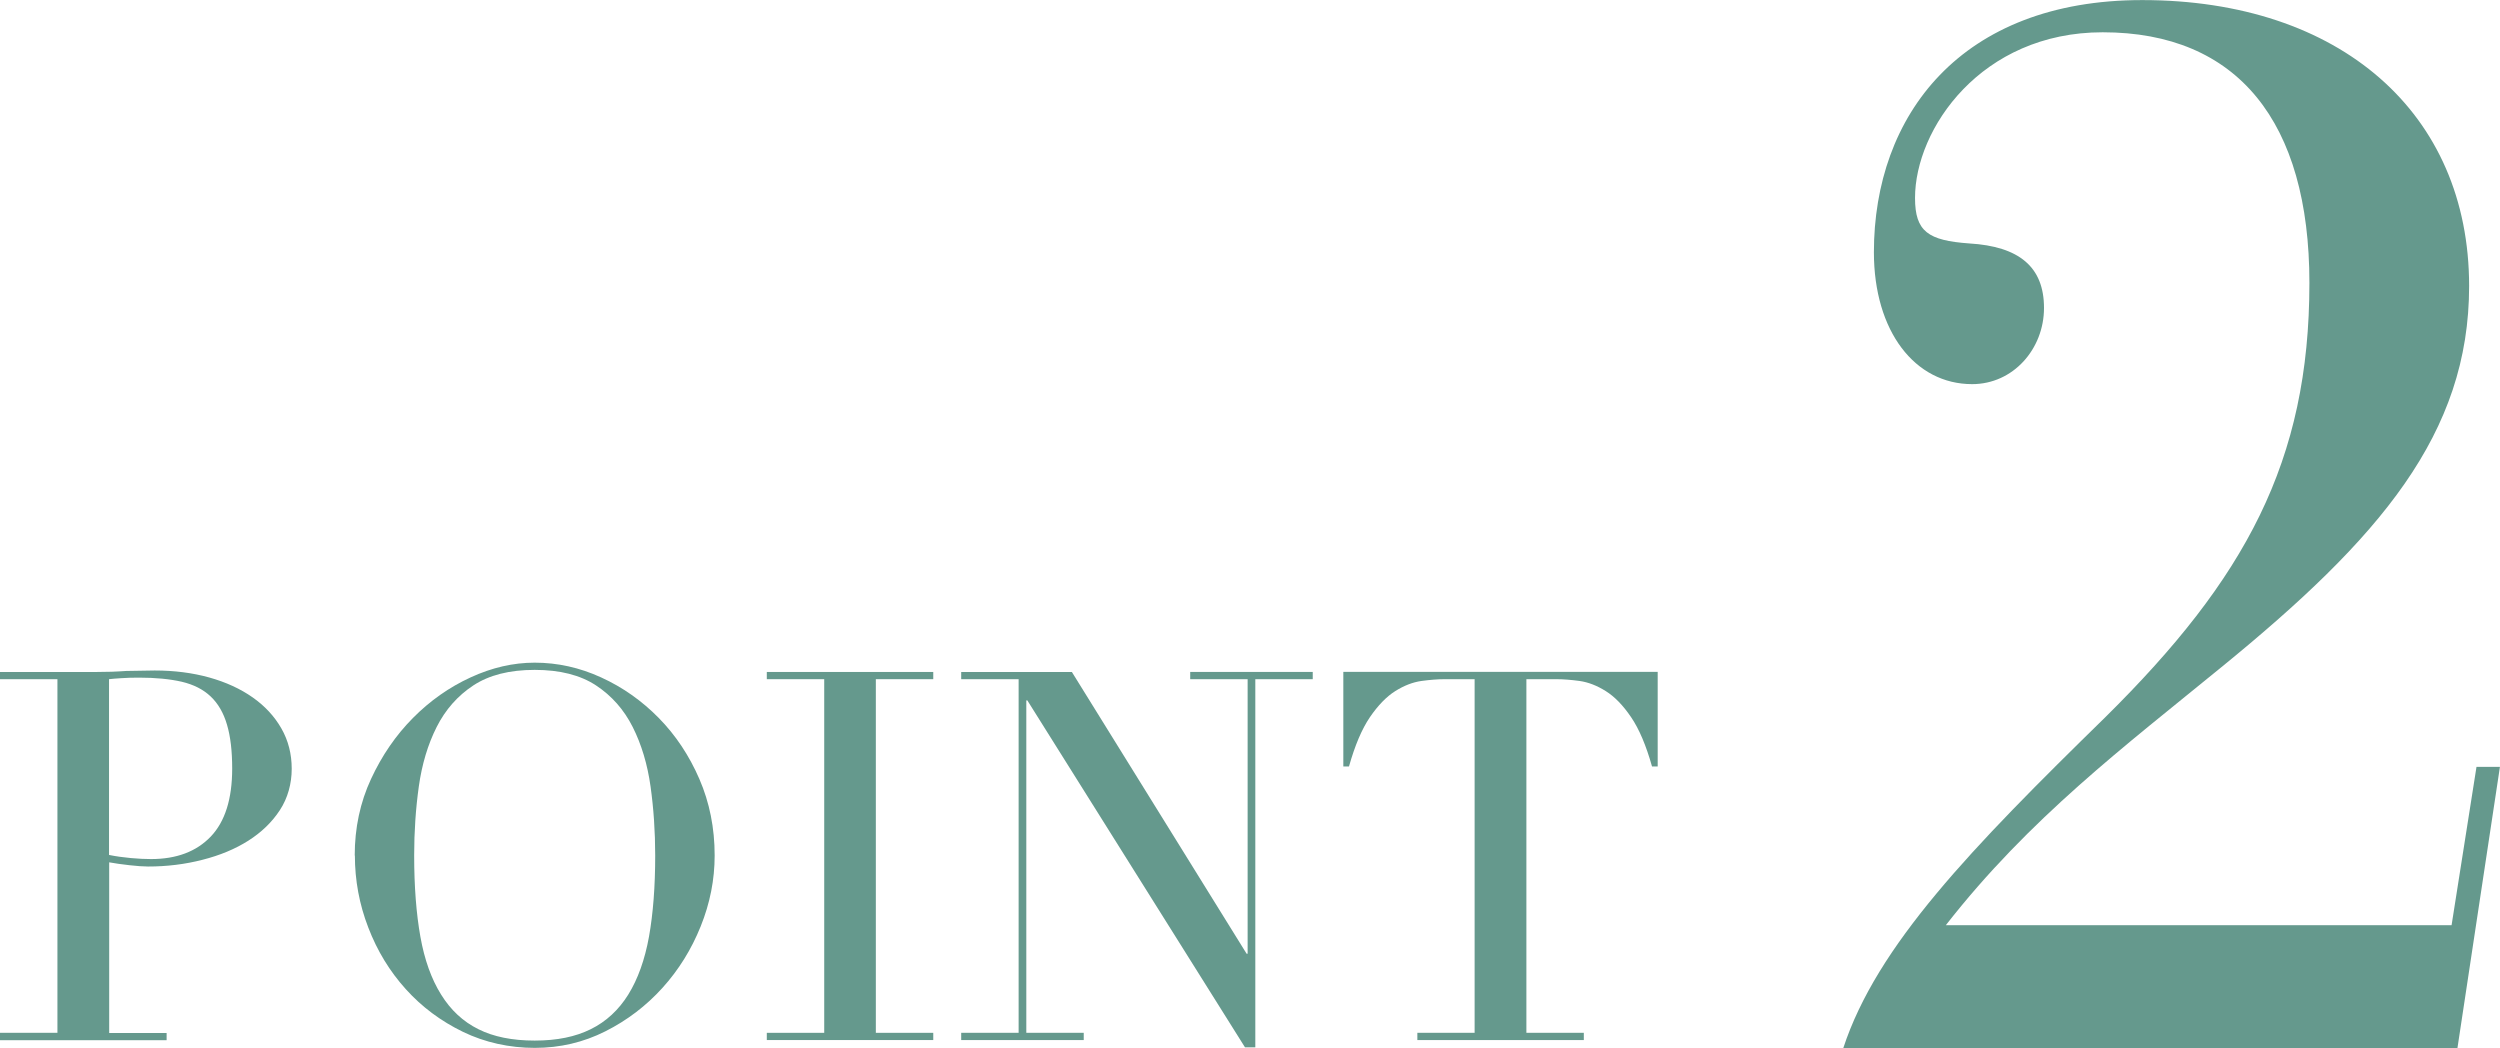 <?xml version="1.0" encoding="UTF-8"?>
<svg id="uuid-5ac04d39-ffff-485d-8350-4a4ed4efe3c2" data-name="Layer 2" xmlns="http://www.w3.org/2000/svg" viewBox="0 0 322.15 135.07">
  <g id="uuid-f81c698f-a200-4830-8918-9cd27625ce32" data-name="文字">
    <g>
      <path d="M0,133.09h7.4v-45.57H0v-.93h12.53c.62,0,1.24-.01,1.87-.03.62-.02,1.24-.06,1.87-.1.62,0,1.23-.01,1.83-.03.6-.02,1.21-.03,1.83-.03,2.53,0,4.87.3,7.03.9,2.15.6,4.02,1.46,5.6,2.57,1.58,1.11,2.81,2.44,3.7,4,.89,1.56,1.33,3.29,1.33,5.2s-.51,3.78-1.53,5.33c-1.02,1.56-2.38,2.86-4.06,3.93-1.69,1.07-3.65,1.89-5.9,2.46-2.24.58-4.59.87-7.03.87-.62,0-1.42-.06-2.4-.17-.98-.11-1.84-.23-2.6-.37v21.99h7.4v.93H0v-.93ZM14.06,110.17c.89.18,1.82.31,2.8.4.98.09,1.84.13,2.6.13,3.29,0,5.85-.97,7.7-2.9,1.84-1.93,2.76-4.85,2.76-8.76,0-2.27-.22-4.15-.67-5.66-.44-1.51-1.14-2.72-2.1-3.63-.96-.91-2.2-1.54-3.73-1.9-1.53-.35-3.36-.53-5.5-.53-.84,0-1.61.02-2.3.07-.69.04-1.21.09-1.57.13v22.65Z" style="fill: #65998d; stroke-width: 0px;"/>
      <path d="M45.71,110.24c0-3.55.7-6.84,2.1-9.86,1.4-3.02,3.2-5.64,5.4-7.86,2.2-2.22,4.67-3.96,7.43-5.23,2.75-1.27,5.51-1.9,8.26-1.9,2.93,0,5.79.63,8.56,1.9,2.78,1.27,5.25,3.01,7.43,5.23,2.18,2.22,3.92,4.84,5.23,7.86,1.31,3.02,1.97,6.31,1.97,9.86,0,3.11-.6,6.15-1.8,9.13-1.2,2.98-2.84,5.62-4.93,7.93-2.09,2.31-4.54,4.18-7.36,5.6-2.82,1.42-5.85,2.13-9.09,2.13s-6.42-.69-9.26-2.07c-2.84-1.38-5.3-3.21-7.36-5.5-2.07-2.29-3.68-4.93-4.83-7.93-1.16-3-1.73-6.1-1.73-9.29ZM53.37,110.24c0,4,.27,7.48.8,10.46.53,2.98,1.42,5.46,2.67,7.46,1.24,2,2.84,3.49,4.8,4.46,1.95.98,4.37,1.47,7.26,1.47s5.25-.49,7.23-1.47c1.98-.98,3.59-2.47,4.83-4.46,1.24-2,2.13-4.49,2.67-7.46.53-2.98.8-6.46.8-10.46,0-3.06-.2-6.03-.6-8.9-.4-2.86-1.17-5.42-2.3-7.66-1.13-2.24-2.71-4.03-4.73-5.36-2.02-1.33-4.65-2-7.9-2s-5.87.67-7.9,2c-2.02,1.33-3.6,3.12-4.73,5.36-1.13,2.24-1.9,4.8-2.3,7.66-.4,2.87-.6,5.83-.6,8.9Z" style="fill: #65998d; stroke-width: 0px;"/>
      <path d="M98.81,133.09h7.4v-45.57h-7.4v-.93h21.45v.93h-7.4v45.57h7.4v.93h-21.45v-.93Z" style="fill: #65998d; stroke-width: 0px;"/>
      <path d="M123.86,133.09h7.4v-45.57h-7.4v-.93h14.26l22.52,36.31h.13v-35.38h-7.4v-.93h15.79v.93h-7.4v47.44h-1.33l-28.05-44.71h-.13v42.84h7.4v.93h-15.79v-.93Z" style="fill: #65998d; stroke-width: 0px;"/>
      <path d="M182.62,133.09h7.4v-45.57h-3.86c-.89,0-1.89.08-3,.23-1.11.16-2.23.59-3.36,1.3-1.13.71-2.22,1.83-3.27,3.36-1.04,1.53-1.94,3.65-2.7,6.36h-.73v-12.19h40.51v12.19h-.73c-.76-2.71-1.66-4.83-2.7-6.36-1.04-1.53-2.13-2.65-3.27-3.36-1.13-.71-2.25-1.14-3.36-1.3-1.11-.15-2.11-.23-3-.23h-3.86v45.57h7.4v.93h-21.45v-.93Z" style="fill: #65998d; stroke-width: 0px;"/>
    </g>
    <path d="M237.52,135.07c4.34-13.22,16.43-25.69,33.81-42.69,17.95-17.76,26.26-32.87,26.26-55.92,0-20.78-9.26-32.3-26.64-32.3-15.68,0-24.18,12.47-24.18,21.35,0,4.34,1.7,5.48,6.99,5.86,6.42.38,9.63,3.02,9.63,8.31s-3.97,9.82-9.26,9.82c-7.37,0-12.66-6.8-12.66-17,0-17.57,11.15-32.49,34.57-32.49,25.5,0,42.13,14.55,42.13,36.84,0,19.08-11.52,32.49-31.92,49.12-12.47,10.2-24.75,19.46-35.51,33.25h65.17l3.21-20.4h3.02l-5.48,36.27h-79.15Z" style="fill: #65998d; stroke-width: 0px;"/>
  </g>
</svg>